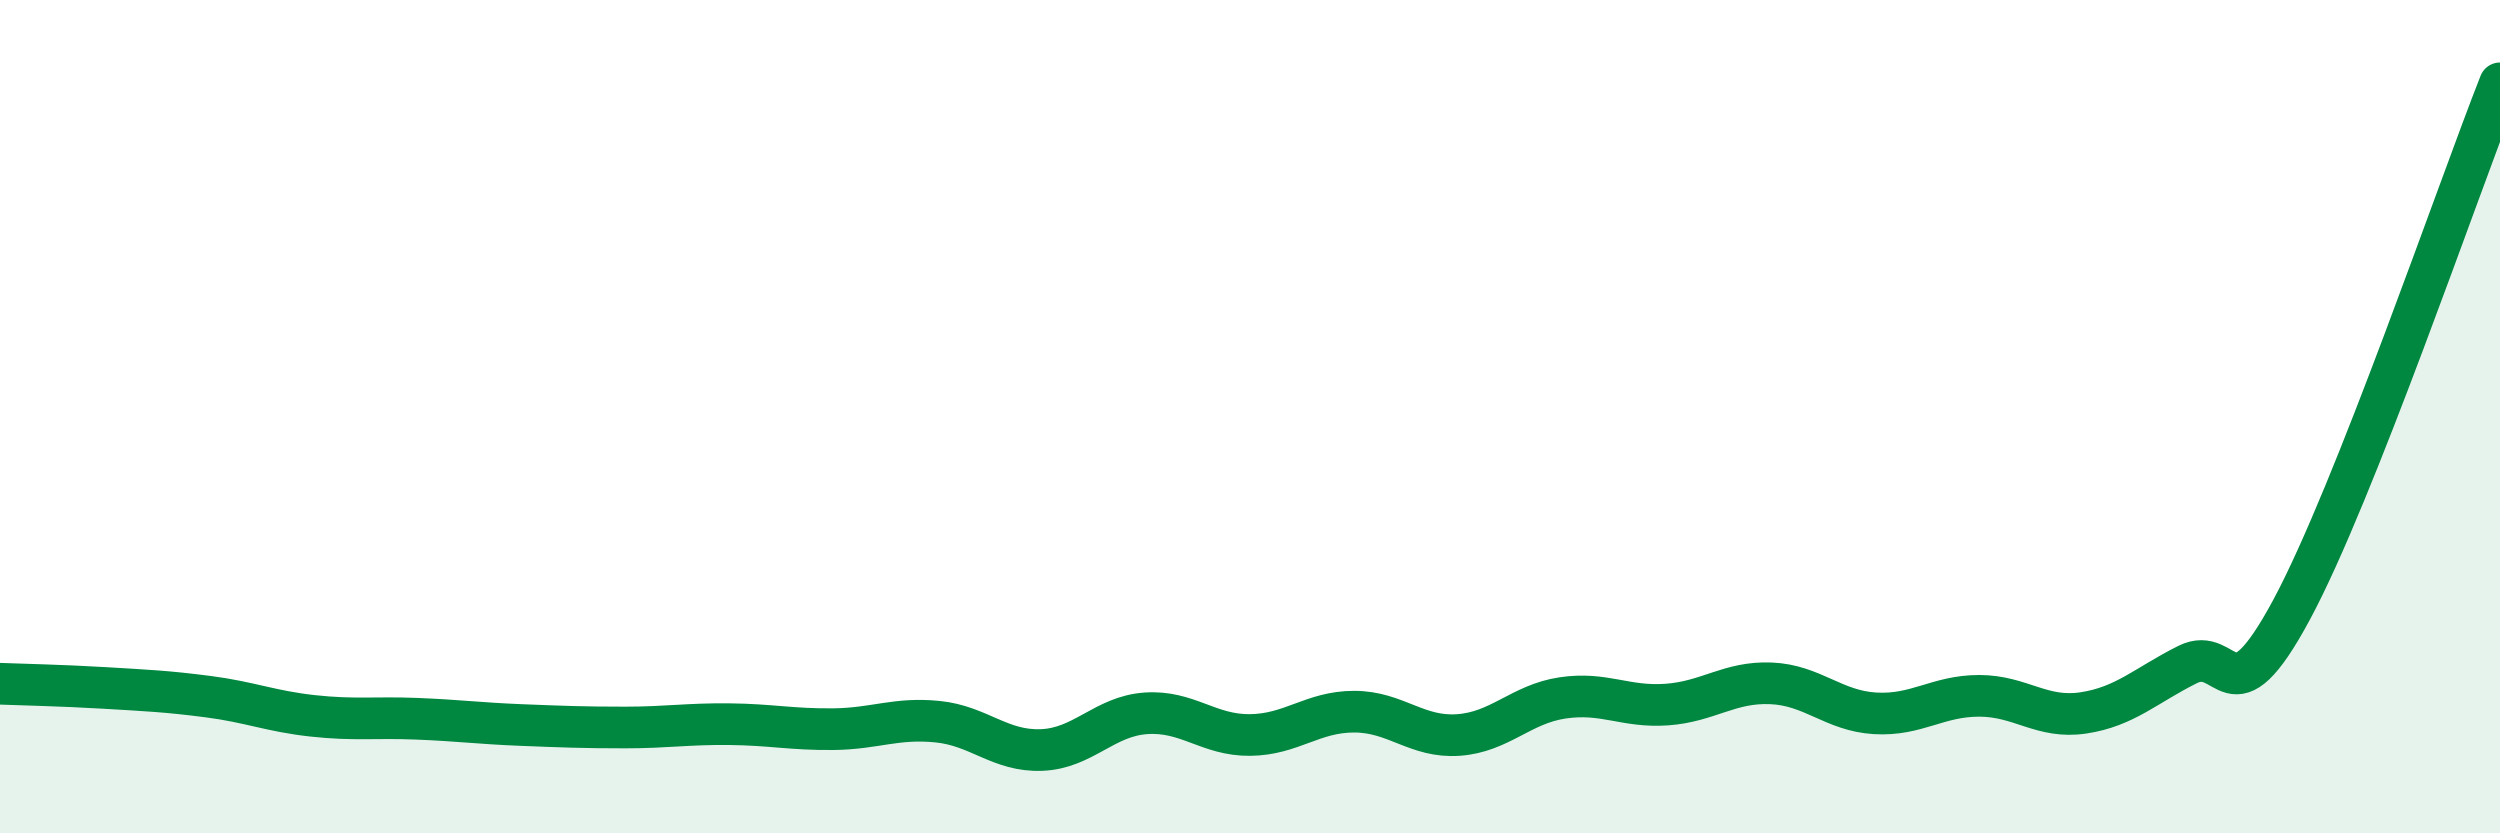 
    <svg width="60" height="20" viewBox="0 0 60 20" xmlns="http://www.w3.org/2000/svg">
      <path
        d="M 0,16.41 C 0.5,16.43 1.5,16.45 2.5,16.51 C 3.5,16.57 4,16.59 5,16.72 C 6,16.85 6.5,17.07 7.5,17.18 C 8.5,17.29 9,17.21 10,17.25 C 11,17.29 11.5,17.36 12.5,17.4 C 13.5,17.44 14,17.46 15,17.46 C 16,17.46 16.5,17.37 17.5,17.38 C 18.5,17.39 19,17.51 20,17.5 C 21,17.49 21.5,17.22 22.5,17.32 C 23.5,17.42 24,18.04 25,18 C 26,17.96 26.5,17.19 27.5,17.12 C 28.5,17.05 29,17.65 30,17.64 C 31,17.63 31.5,17.08 32.5,17.08 C 33.5,17.08 34,17.71 35,17.64 C 36,17.57 36.5,16.9 37.5,16.75 C 38.5,16.6 39,16.98 40,16.91 C 41,16.84 41.5,16.36 42.5,16.4 C 43.5,16.44 44,17.06 45,17.12 C 46,17.18 46.5,16.7 47.5,16.7 C 48.5,16.7 49,17.26 50,17.11 C 51,16.96 51.5,16.45 52.5,15.95 C 53.5,15.45 53.5,17.42 55,14.63 C 56.5,11.84 59,4.53 60,2L60 20L0 20Z"
        fill="#008740"
        opacity="0.1"
        stroke-linecap="round"
        stroke-linejoin="round"
      />
      <path
        d="M 0,16.41 C 0.5,16.43 1.5,16.45 2.5,16.51 C 3.5,16.57 4,16.59 5,16.72 C 6,16.85 6.5,17.07 7.5,17.18 C 8.5,17.29 9,17.21 10,17.25 C 11,17.29 11.5,17.36 12.5,17.4 C 13.5,17.44 14,17.46 15,17.46 C 16,17.46 16.5,17.37 17.5,17.38 C 18.5,17.39 19,17.51 20,17.5 C 21,17.49 21.5,17.22 22.5,17.32 C 23.5,17.42 24,18.04 25,18 C 26,17.96 26.5,17.19 27.5,17.12 C 28.5,17.05 29,17.65 30,17.64 C 31,17.63 31.5,17.08 32.5,17.08 C 33.5,17.08 34,17.71 35,17.64 C 36,17.57 36.5,16.9 37.5,16.75 C 38.5,16.6 39,16.98 40,16.91 C 41,16.84 41.5,16.36 42.5,16.4 C 43.5,16.44 44,17.06 45,17.12 C 46,17.18 46.5,16.7 47.5,16.7 C 48.5,16.7 49,17.26 50,17.11 C 51,16.96 51.5,16.45 52.5,15.95 C 53.5,15.45 53.5,17.42 55,14.63 C 56.5,11.84 59,4.53 60,2"
        stroke="#008740"
        stroke-width="1"
        fill="none"
        stroke-linecap="round"
        stroke-linejoin="round"
      />
    </svg>
  